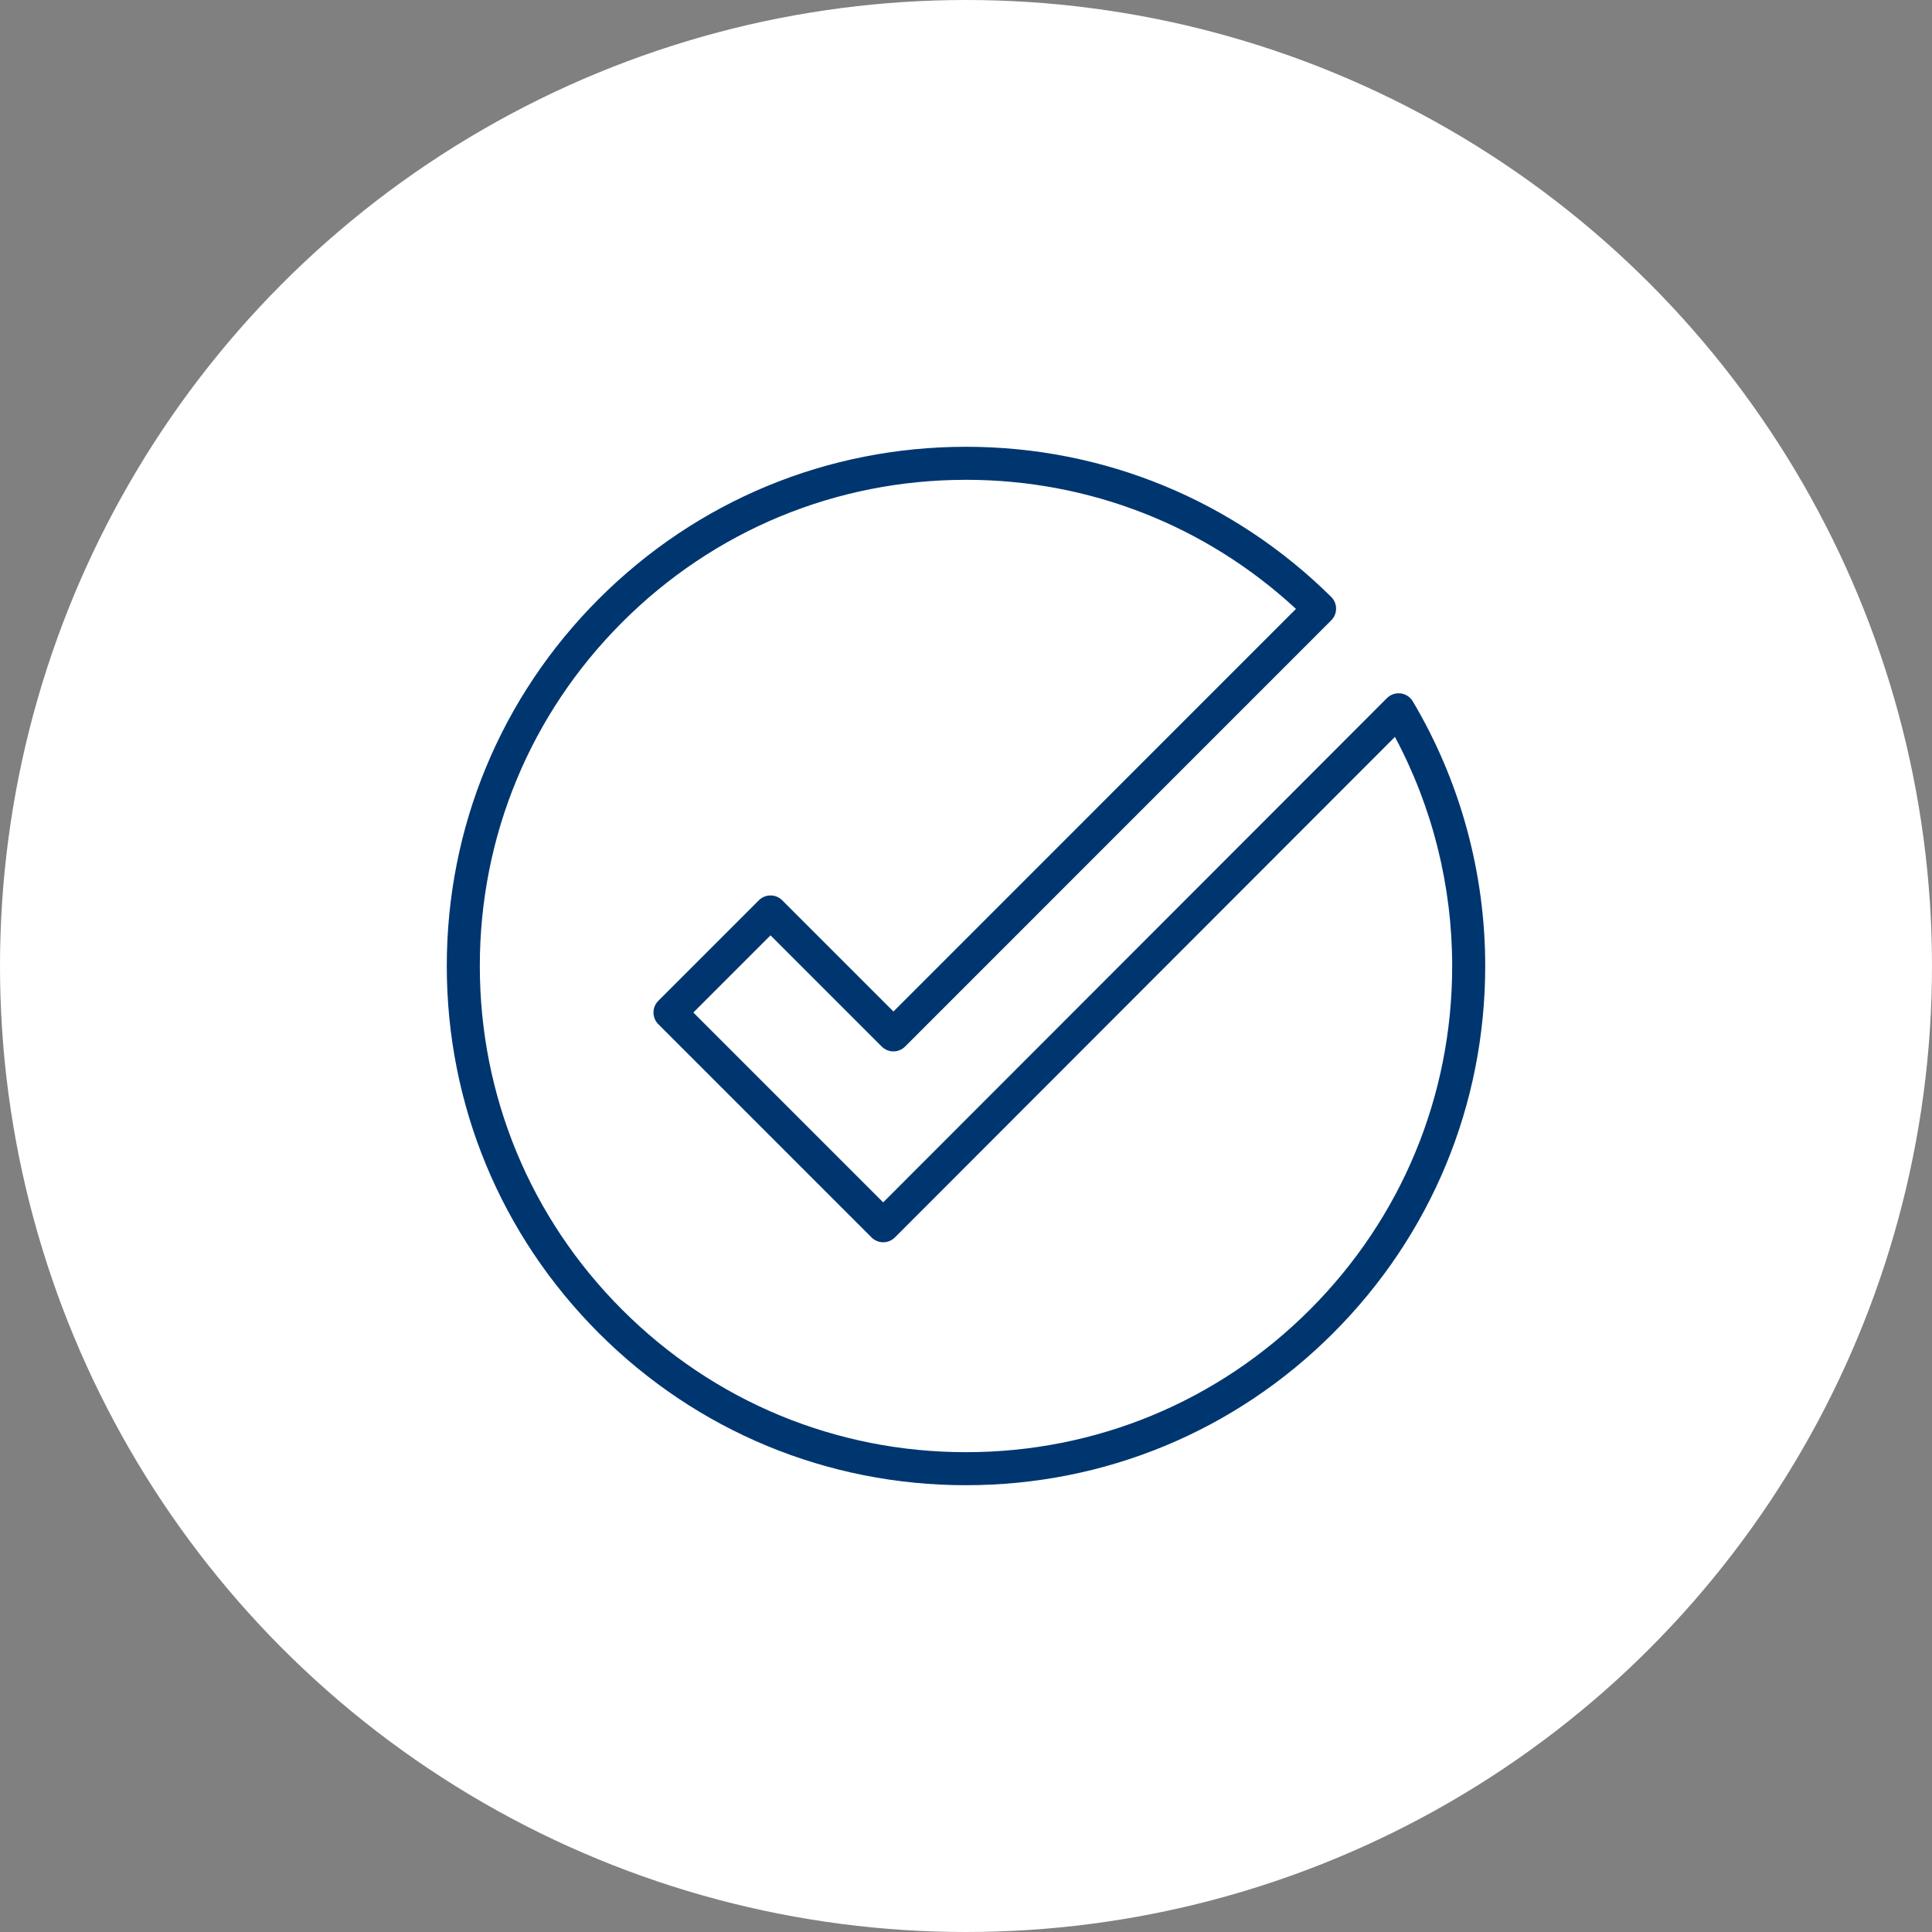 <?xml version="1.0" encoding="UTF-8"?>
<svg id="_レイヤー_2" data-name="レイヤー 2" xmlns="http://www.w3.org/2000/svg" width="150" height="150" viewBox="0 0 150 150">
  <rect x="0" y="0" width="150" height="150" fill="#808080" stroke="none"/>
  <defs>
    <style>
      .cls-1 {
        fill: #003670;
      }

      .cls-2 {
        fill: #fff;
      }
    </style>
  </defs>
  <g id="text">
    <g>
      <circle class="cls-2" cx="75" cy="75" r="75"/>
      <path class="cls-1" d="m75,115.312c-10.768,0-20.891-4.193-28.505-11.807-7.614-7.614-11.807-17.737-11.807-28.505s4.193-20.891,11.807-28.505c7.614-7.614,17.737-11.807,28.505-11.807,10.688,0,20.757,4.14,28.354,11.656.243.24.38.567.38.908,0,.341-.134.669-.376.91l-33.086,33.092c-.241.241-.567.376-.907.376s-.666-.135-.907-.376l-8.635-8.635-5.992,5.992,14.74,14.74,39.109-39.148c.28-.28.675-.415,1.067-.366.393.049.741.277.944.618,3.677,6.197,5.621,13.301,5.621,20.544,0,10.768-4.193,20.891-11.807,28.505-7.614,7.614-17.737,11.807-28.505,11.807Zm0-78.059c-10.083,0-19.562,3.926-26.691,11.056-7.129,7.129-11.056,16.609-11.056,26.691s3.926,19.562,11.056,26.691c7.129,7.129,16.608,11.056,26.691,11.056s19.562-3.926,26.691-11.056c7.129-7.129,11.056-16.609,11.056-26.691,0-6.225-1.532-12.339-4.445-17.787l-38.822,38.86c-.241.241-.567.376-.907.376-.34,0-.667-.135-.907-.376l-16.555-16.555c-.241-.241-.376-.567-.376-.907s.135-.667.376-.907l7.806-7.806c.501-.501,1.313-.501,1.814,0l8.635,8.635,31.252-31.258c-6.994-6.473-16.041-10.023-25.617-10.023Z"/>
    </g>
  </g>
</svg>